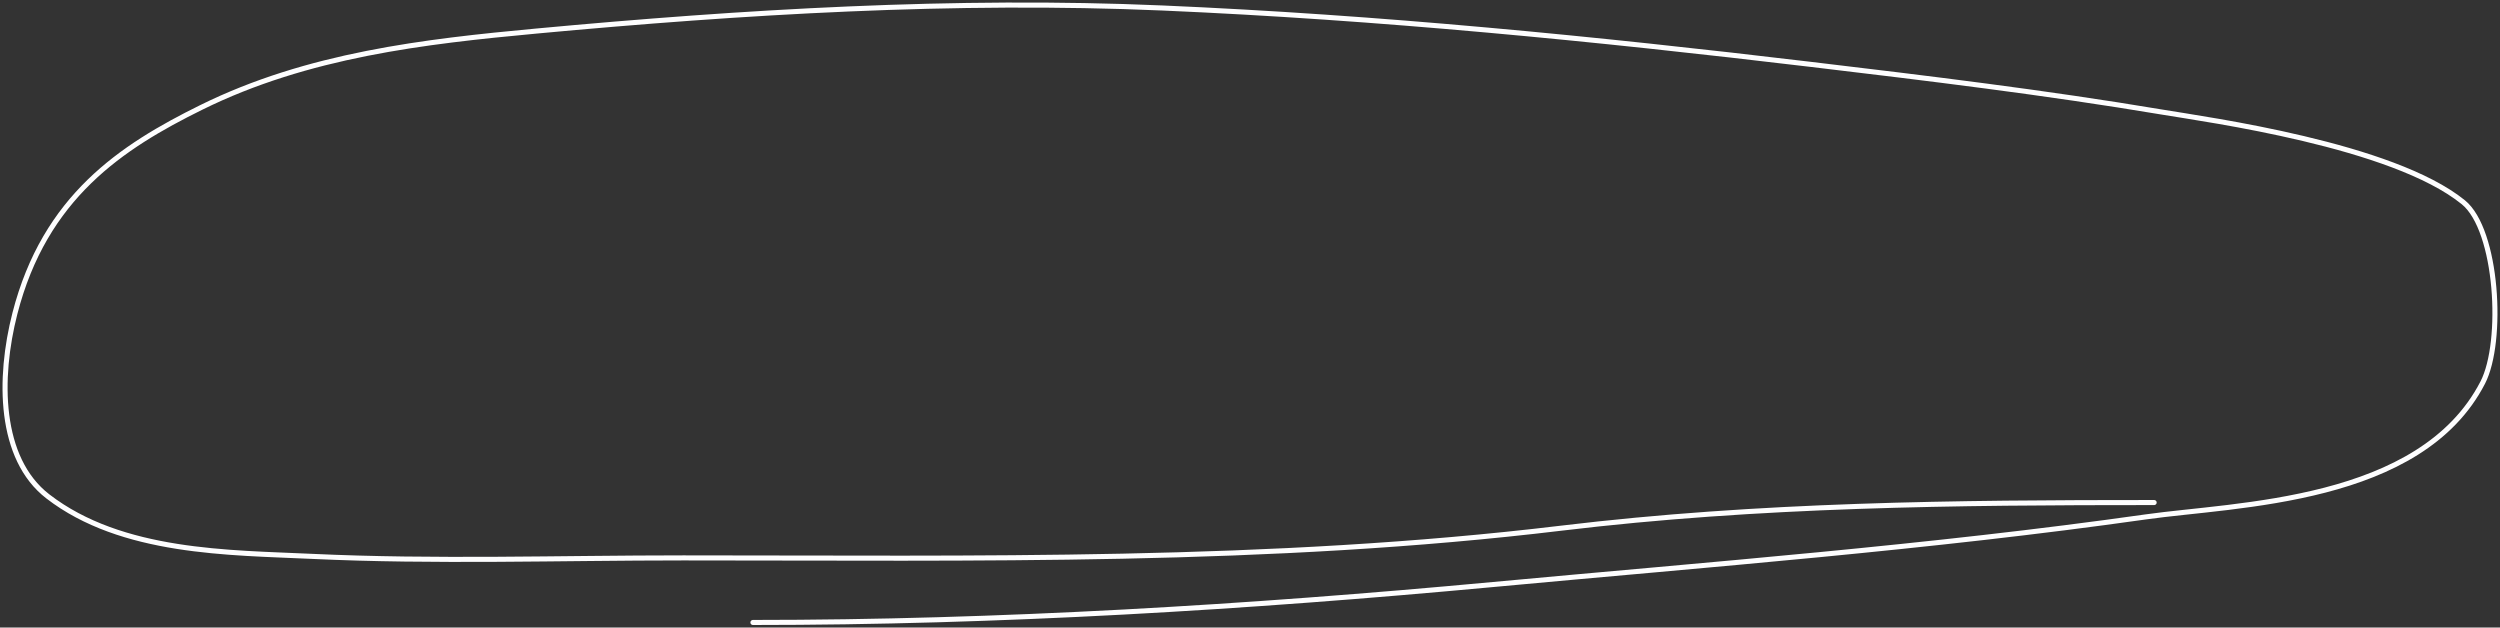 <?xml version="1.0" encoding="UTF-8"?> <svg xmlns="http://www.w3.org/2000/svg" width="494" height="124" fill="none"><rect width="100%" height="100%" fill="#333333" stroke="none"/><path stroke="#FEFEFF" stroke-linecap="round" d="M425.659 99.302c-39.259 0-78.001.352-117.141 5.064-57.606 6.935-115.717 5.874-173.493 5.874-24.45 0-48.995.843-73.435-.304-16.17-.759-37.529-.571-52.137-11.849-9.707-7.494-9.791-23.365-6.507-36.154C8.86 38.9 24.016 29.005 39.774 21.223c21.04-10.392 44.112-13.03 66.262-15.09 40.847-3.8 82.668-6.325 123.574-4.557 42.814 1.85 85.489 6.053 128.16 11.14 23.149 2.759 46.304 5.553 69.368 9.418 9.252 1.55 45.614 6.492 59.606 17.824 6.796 5.504 8.019 27.562 3.845 35.647-12.294 23.816-48.666 23.998-66.557 26.533-42.852 6.073-86.064 9.37-129.047 13.368C246.472 120.018 197.424 123 148.78 123"></path></svg> 